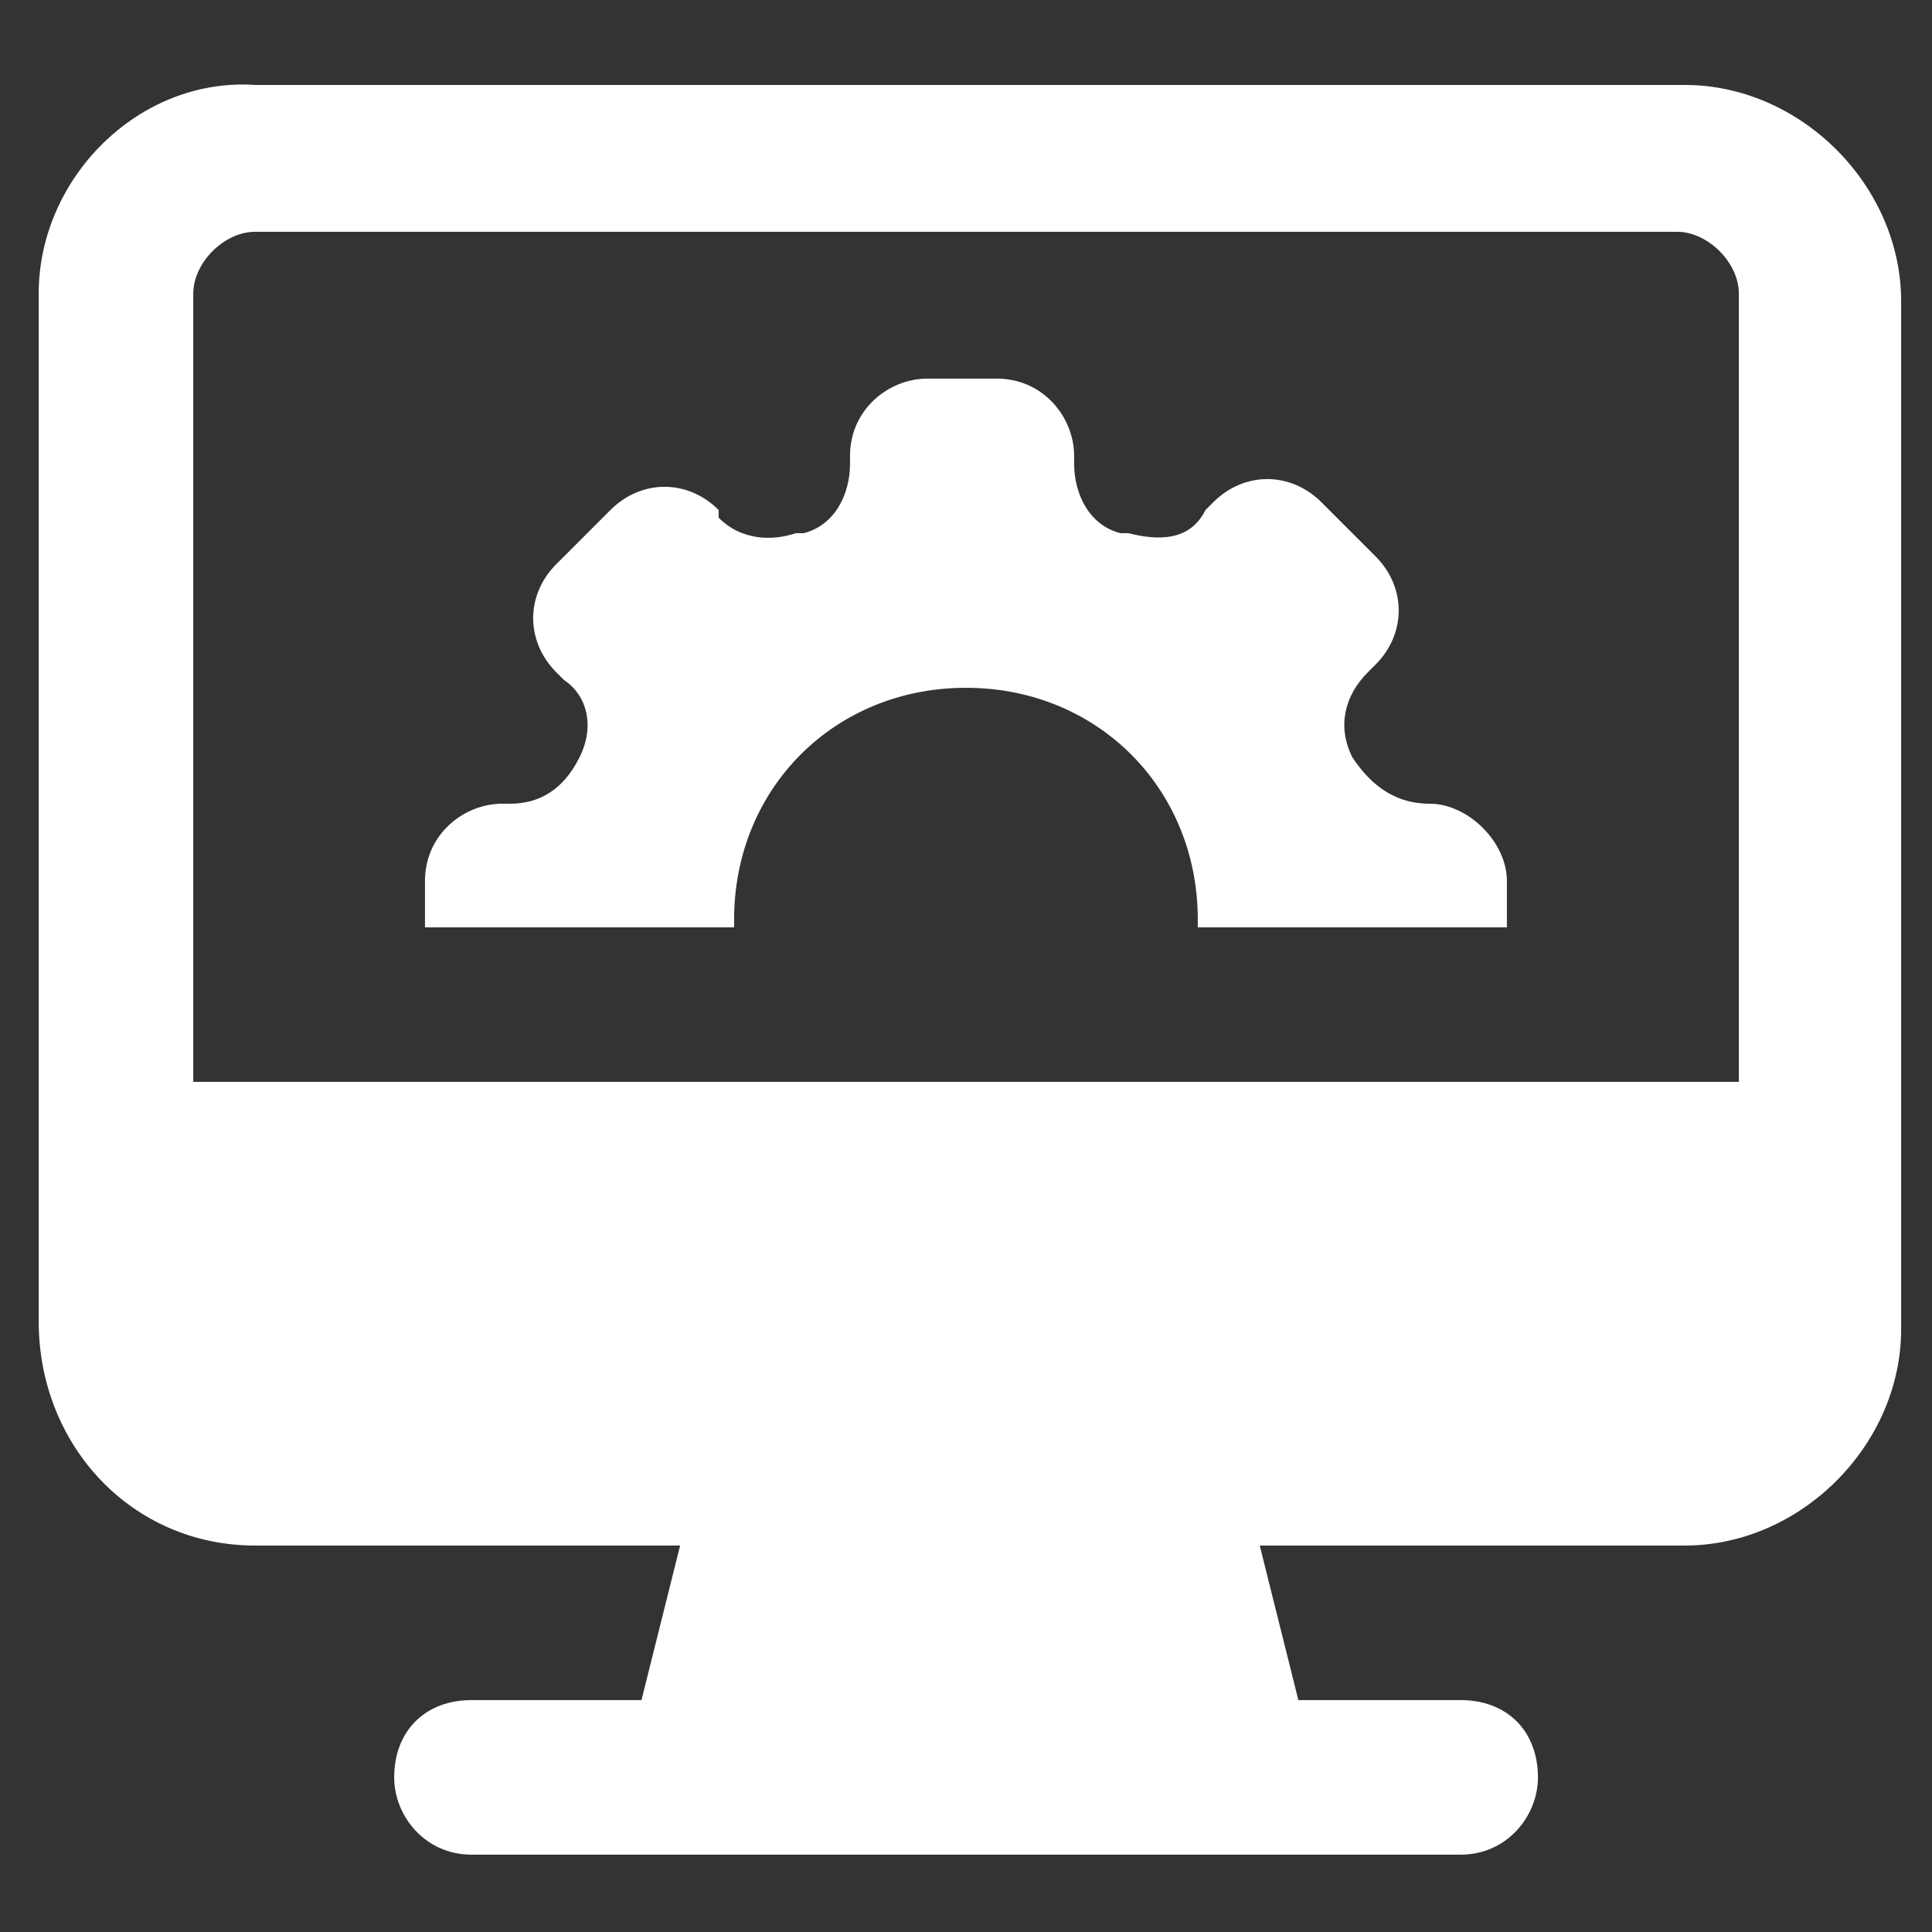 <svg viewBox="0 0 32 32" fill="none" xmlns="http://www.w3.org/2000/svg">
<rect x="0" y="0" width="32" height="32" fill="#333333" stroke="none"/>
<path d="M4.225 25.599H11.265L10.625 28.159H7.809C7.041 28.159 6.529 28.671 6.529 29.439C6.529 30.079 7.041 30.719 7.809 30.719H24.193C24.961 30.719 25.473 30.079 25.473 29.439C25.473 28.671 24.961 28.159 24.193 28.159H21.505L20.865 25.599H27.905C29.825 25.599 31.489 23.935 31.489 22.015C31.489 15.871 31.489 11.263 31.489 4.991C31.489 3.071 29.825 1.407 27.905 1.407H4.225C2.305 1.279 0.641 2.943 0.641 4.863V21.887C0.641 23.935 2.177 25.599 4.225 25.599ZM3.201 4.863C3.201 4.351 3.713 3.839 4.225 3.839H27.777C28.289 3.839 28.801 4.351 28.801 4.863V17.919H3.201V4.863Z" fill="white"/>
<path d="M23.679 13.312C23.039 13.312 22.655 12.928 22.399 12.543C22.143 12.031 22.271 11.52 22.655 11.136L22.783 11.008C23.295 10.495 23.295 9.727 22.783 9.215L21.887 8.319C21.375 7.807 20.607 7.807 20.095 8.319L19.967 8.447C19.711 8.959 19.199 8.959 18.687 8.831C18.687 8.831 18.687 8.831 18.559 8.831C18.047 8.703 17.791 8.191 17.791 7.679V7.551C17.791 6.911 17.279 6.271 16.511 6.271H15.359C14.719 6.271 14.079 6.783 14.079 7.551V7.679C14.079 8.191 13.823 8.703 13.311 8.831C13.311 8.831 13.311 8.831 13.183 8.831C12.799 8.959 12.287 8.959 11.903 8.575V8.447C11.391 7.935 10.623 7.935 10.111 8.447L9.215 9.343C8.703 9.855 8.703 10.623 9.215 11.136L9.343 11.264C9.727 11.52 9.855 12.031 9.599 12.543C9.343 13.056 8.959 13.312 8.447 13.312H8.319C7.679 13.312 7.039 13.823 7.039 14.591V15.36H12.159V15.232C12.159 13.056 13.823 11.392 15.999 11.392C18.175 11.392 19.839 13.056 19.839 15.232V15.36H24.959V14.591C24.959 13.951 24.319 13.312 23.679 13.312Z" fill="white"/>
</svg>
